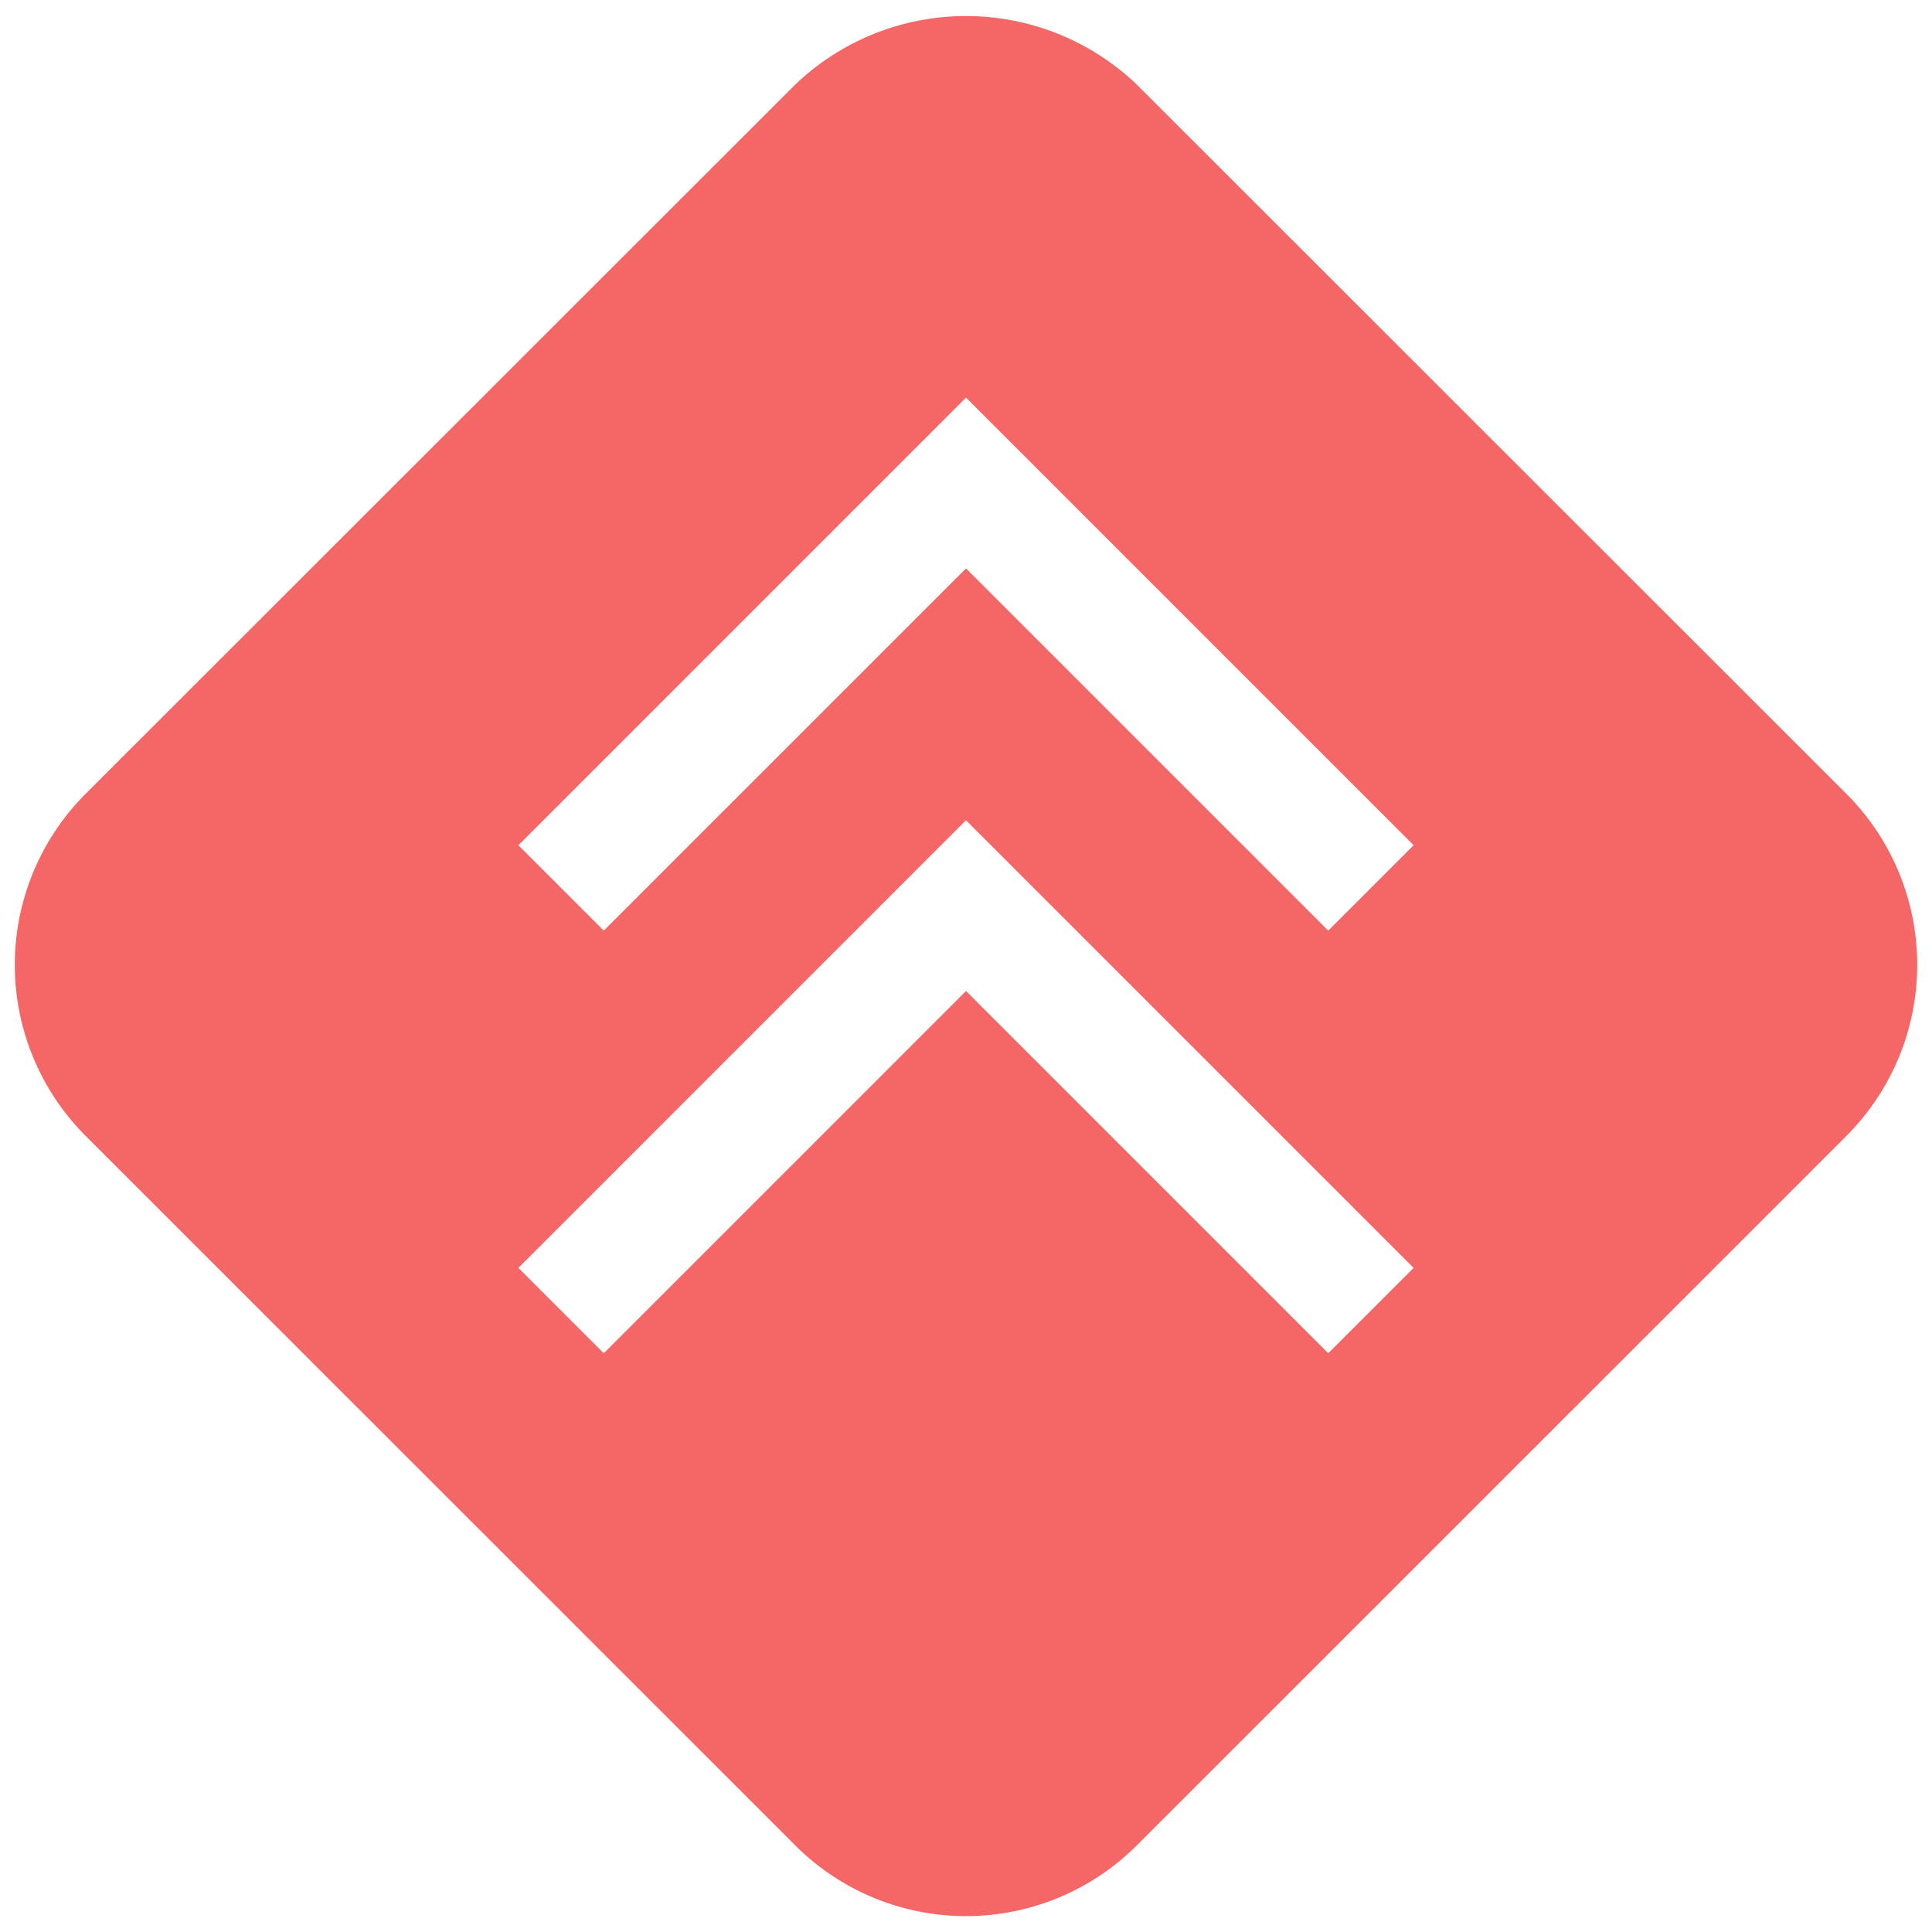 <?xml version="1.0" encoding="UTF-8"?>
<svg xmlns="http://www.w3.org/2000/svg" width="32" height="32" viewBox="0 0 32 32">
  <g class="nc-icon-wrapper" fill="#f56767">
    <path d="M30.586,13.152,18.828,1.4a4.093,4.093,0,0,0-5.656,0L1.414,13.152a4.007,4.007,0,0,0,0,5.658L13.172,30.566a4,4,0,0,0,5.656,0L30.586,18.81A4.007,4.007,0,0,0,30.586,13.152ZM22,22.414l-6-6-6,6L8.586,21,16,13.586,23.414,21Zm0-7-6-6-6,6L8.586,14,16,6.586,23.414,14Z" fill="#f56767"></path>
  </g>
</svg>
